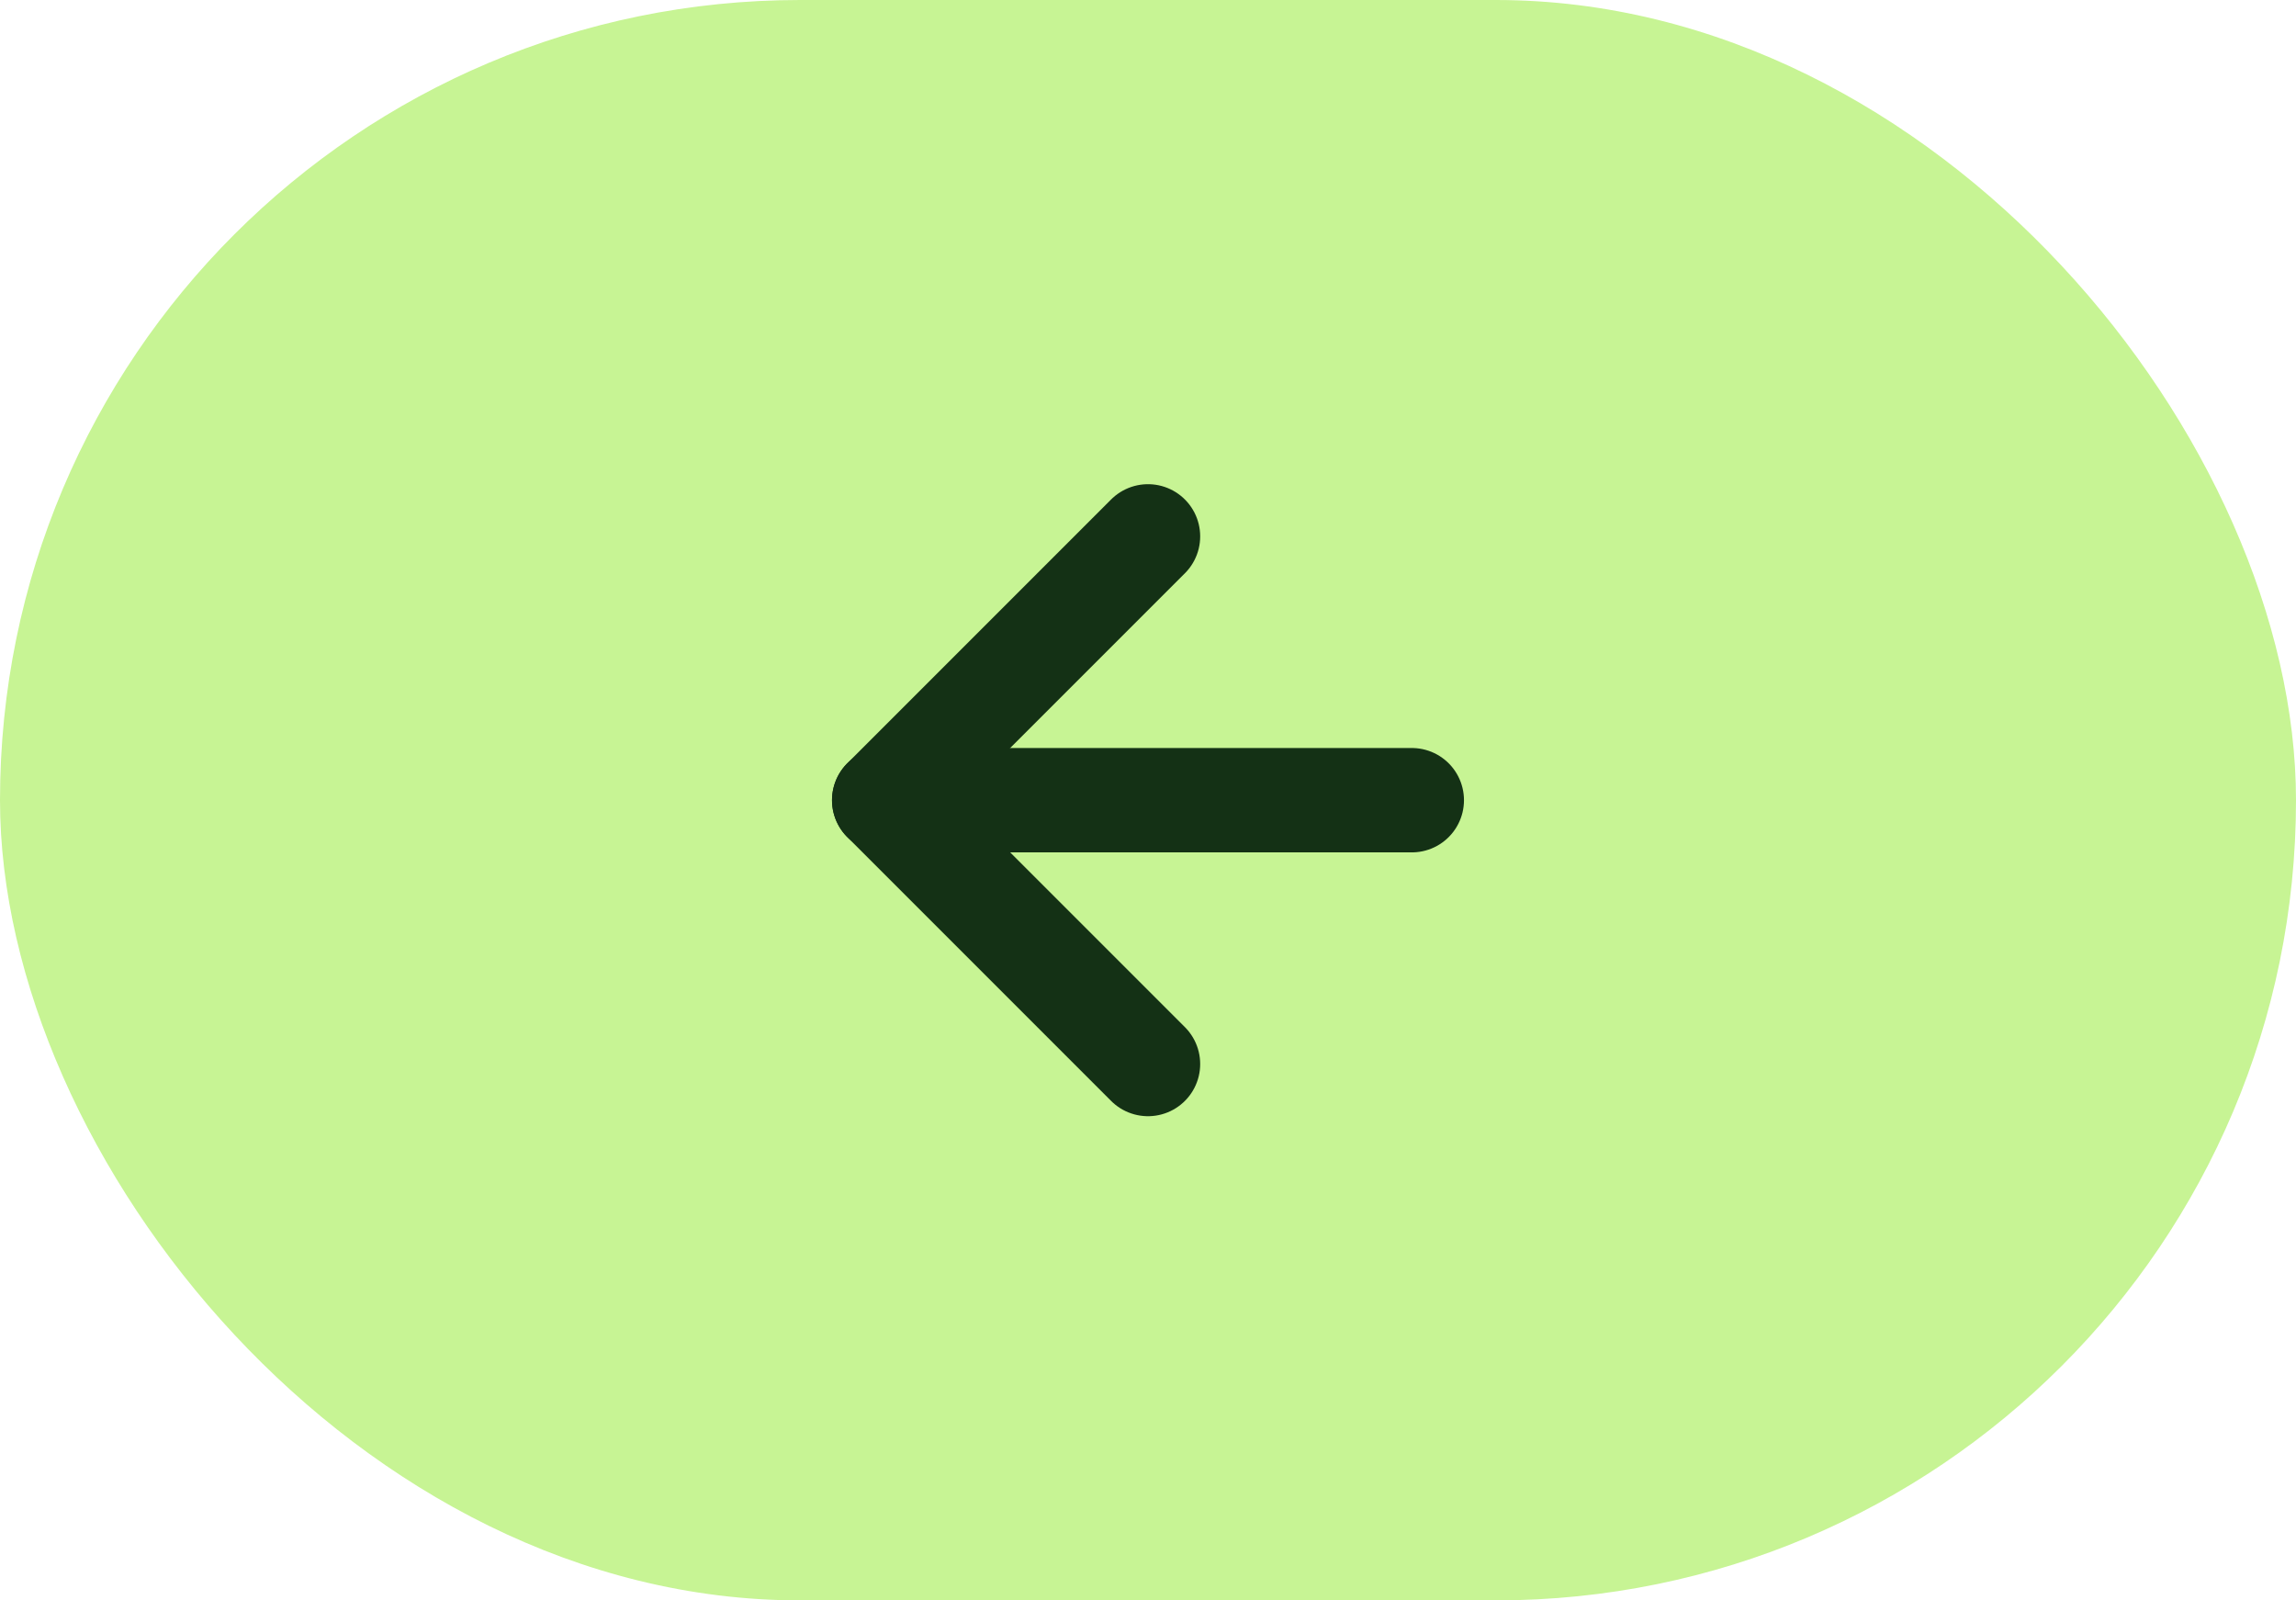 <?xml version="1.0" encoding="UTF-8"?> <svg xmlns="http://www.w3.org/2000/svg" width="66" height="46" viewBox="0 0 66 46" fill="none"><rect width="66" height="46" rx="23" fill="#C7F494"></rect><path d="M40.583 23H25.416" stroke="#143115" stroke-width="3" stroke-linecap="round" stroke-linejoin="round"></path><path d="M33 15.417L25.417 23L33 30.583" stroke="#143115" stroke-width="3" stroke-linecap="round" stroke-linejoin="round"></path></svg> 